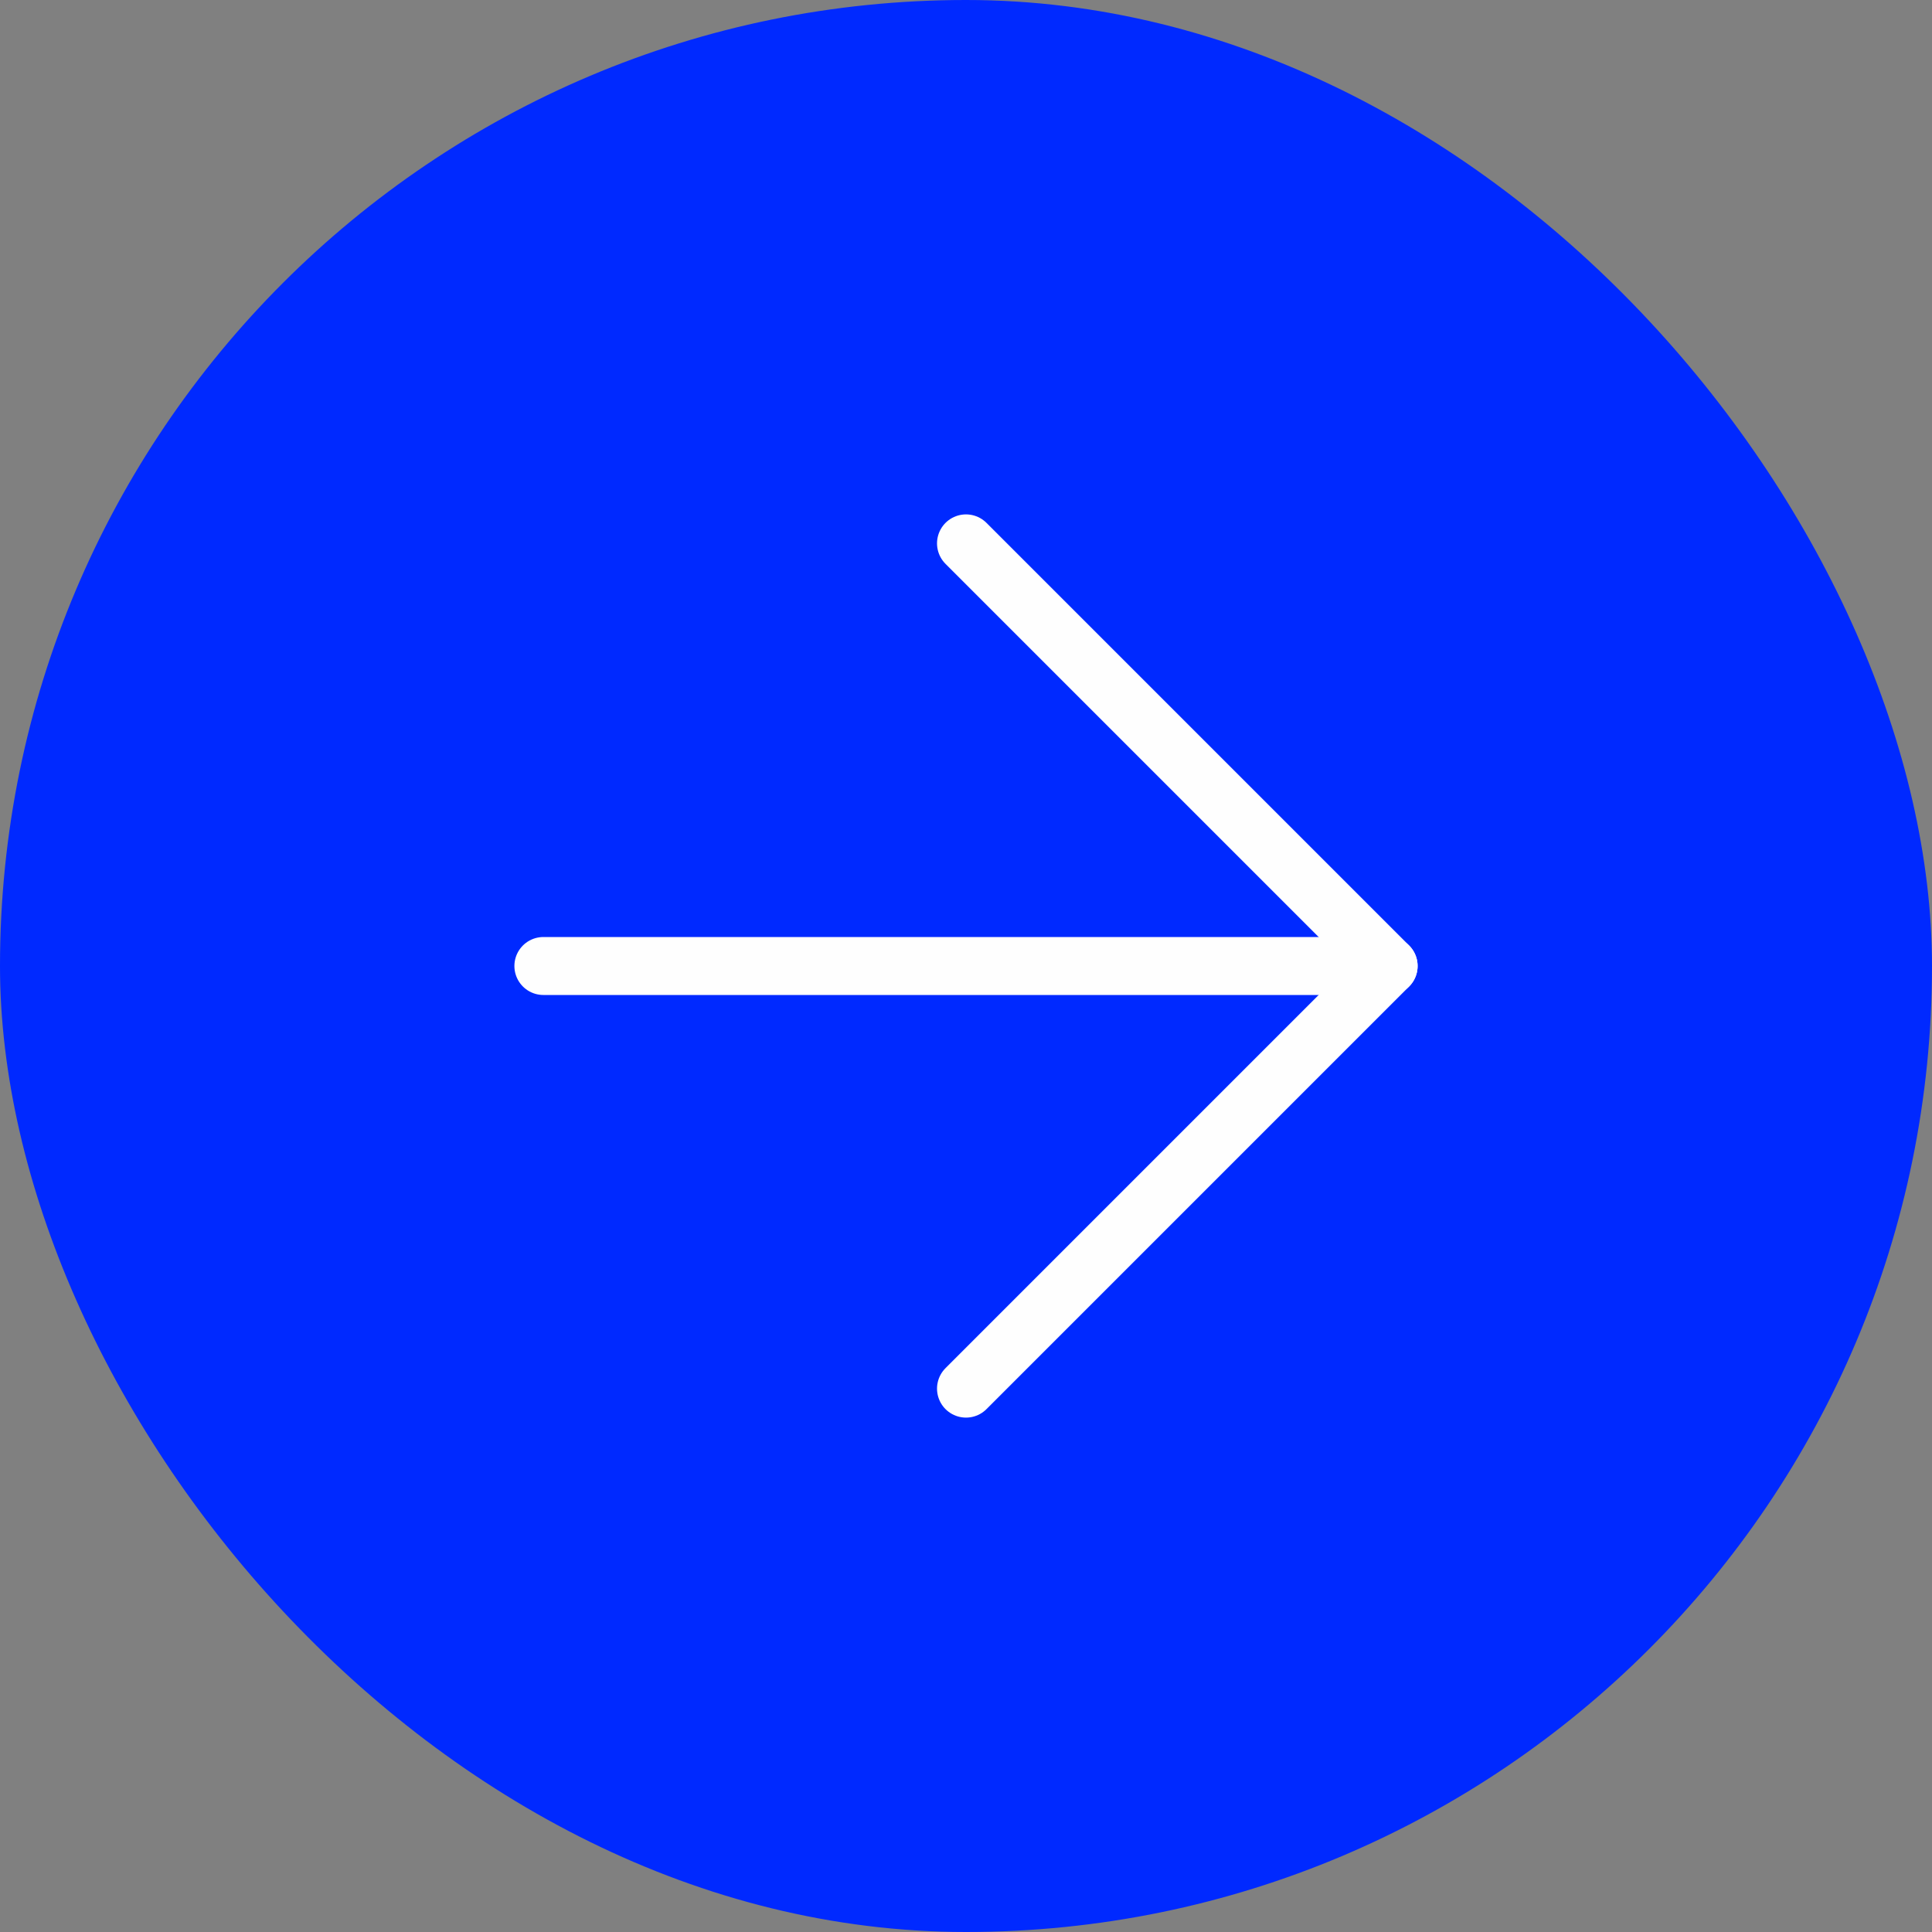 <?xml version="1.0" encoding="UTF-8"?> <svg xmlns="http://www.w3.org/2000/svg" width="100" height="100" viewBox="0 0 100 100" fill="none"><rect x="0" y="0" width="100" height="100" fill="#808080" stroke="none"/><rect width="100" height="100" rx="50" fill="#0029FF"></rect><path d="M28.125 50H71.875" stroke="#FEFEFE" stroke-width="3" stroke-linecap="round" stroke-linejoin="round"></path><path d="M50 28.125L71.875 50L50 71.875" stroke="#FEFEFE" stroke-width="3" stroke-linecap="round" stroke-linejoin="round"></path></svg> 
